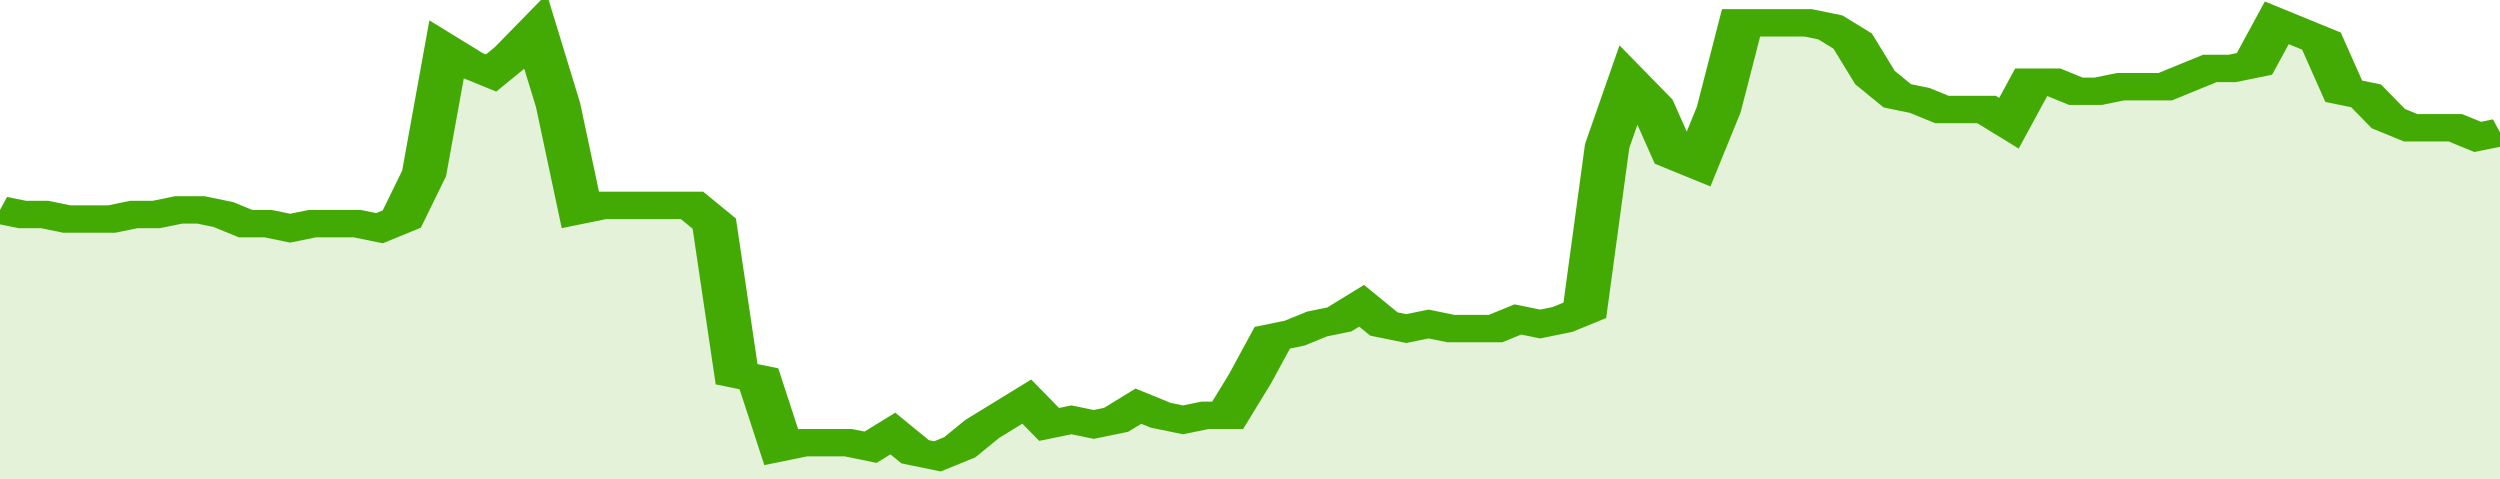 <svg xmlns="http://www.w3.org/2000/svg" viewBox="0 0 336 105" width="120" height="23" preserveAspectRatio="none">
				 <polyline fill="none" stroke="#43AA05" stroke-width="6" points="0, 46 3, 47 6, 47 9, 48 12, 48 15, 48 18, 47 21, 47 24, 46 27, 46 30, 47 33, 49 36, 49 39, 50 42, 49 45, 49 48, 49 51, 50 54, 48 57, 38 60, 11 63, 14 66, 16 69, 12 72, 7 75, 23 78, 46 81, 45 84, 45 87, 45 90, 45 93, 45 96, 49 99, 82 102, 83 105, 98 108, 97 111, 97 114, 97 117, 98 120, 95 123, 99 126, 100 129, 98 132, 94 135, 91 138, 88 141, 93 144, 92 147, 93 150, 92 153, 89 156, 91 159, 92 162, 91 165, 91 168, 83 171, 74 174, 73 177, 71 180, 70 183, 67 186, 71 189, 72 192, 71 195, 72 198, 72 201, 72 204, 70 207, 71 210, 70 213, 68 216, 32 219, 18 222, 23 225, 34 228, 36 231, 24 234, 5 237, 5 240, 5 243, 5 246, 6 249, 9 252, 17 255, 21 258, 22 261, 24 264, 24 267, 24 270, 27 273, 18 276, 18 279, 20 282, 20 285, 19 288, 19 291, 19 294, 17 297, 15 300, 15 303, 14 306, 5 309, 7 312, 9 315, 20 318, 21 321, 26 324, 28 327, 28 330, 28 333, 30 336, 29 336, 29 "> </polyline>
				 <polygon fill="#43AA05" opacity="0.15" points="0, 105 0, 46 3, 47 6, 47 9, 48 12, 48 15, 48 18, 47 21, 47 24, 46 27, 46 30, 47 33, 49 36, 49 39, 50 42, 49 45, 49 48, 49 51, 50 54, 48 57, 38 60, 11 63, 14 66, 16 69, 12 72, 7 75, 23 78, 46 81, 45 84, 45 87, 45 90, 45 93, 45 96, 49 99, 82 102, 83 105, 98 108, 97 111, 97 114, 97 117, 98 120, 95 123, 99 126, 100 129, 98 132, 94 135, 91 138, 88 141, 93 144, 92 147, 93 150, 92 153, 89 156, 91 159, 92 162, 91 165, 91 168, 83 171, 74 174, 73 177, 71 180, 70 183, 67 186, 71 189, 72 192, 71 195, 72 198, 72 201, 72 204, 70 207, 71 210, 70 213, 68 216, 32 219, 18 222, 23 225, 34 228, 36 231, 24 234, 5 237, 5 240, 5 243, 5 246, 6 249, 9 252, 17 255, 21 258, 22 261, 24 264, 24 267, 24 270, 27 273, 18 276, 18 279, 20 282, 20 285, 19 288, 19 291, 19 294, 17 297, 15 300, 15 303, 14 306, 5 309, 7 312, 9 315, 20 318, 21 321, 26 324, 28 327, 28 330, 28 333, 30 336, 29 336, 105 "></polygon>
			</svg>